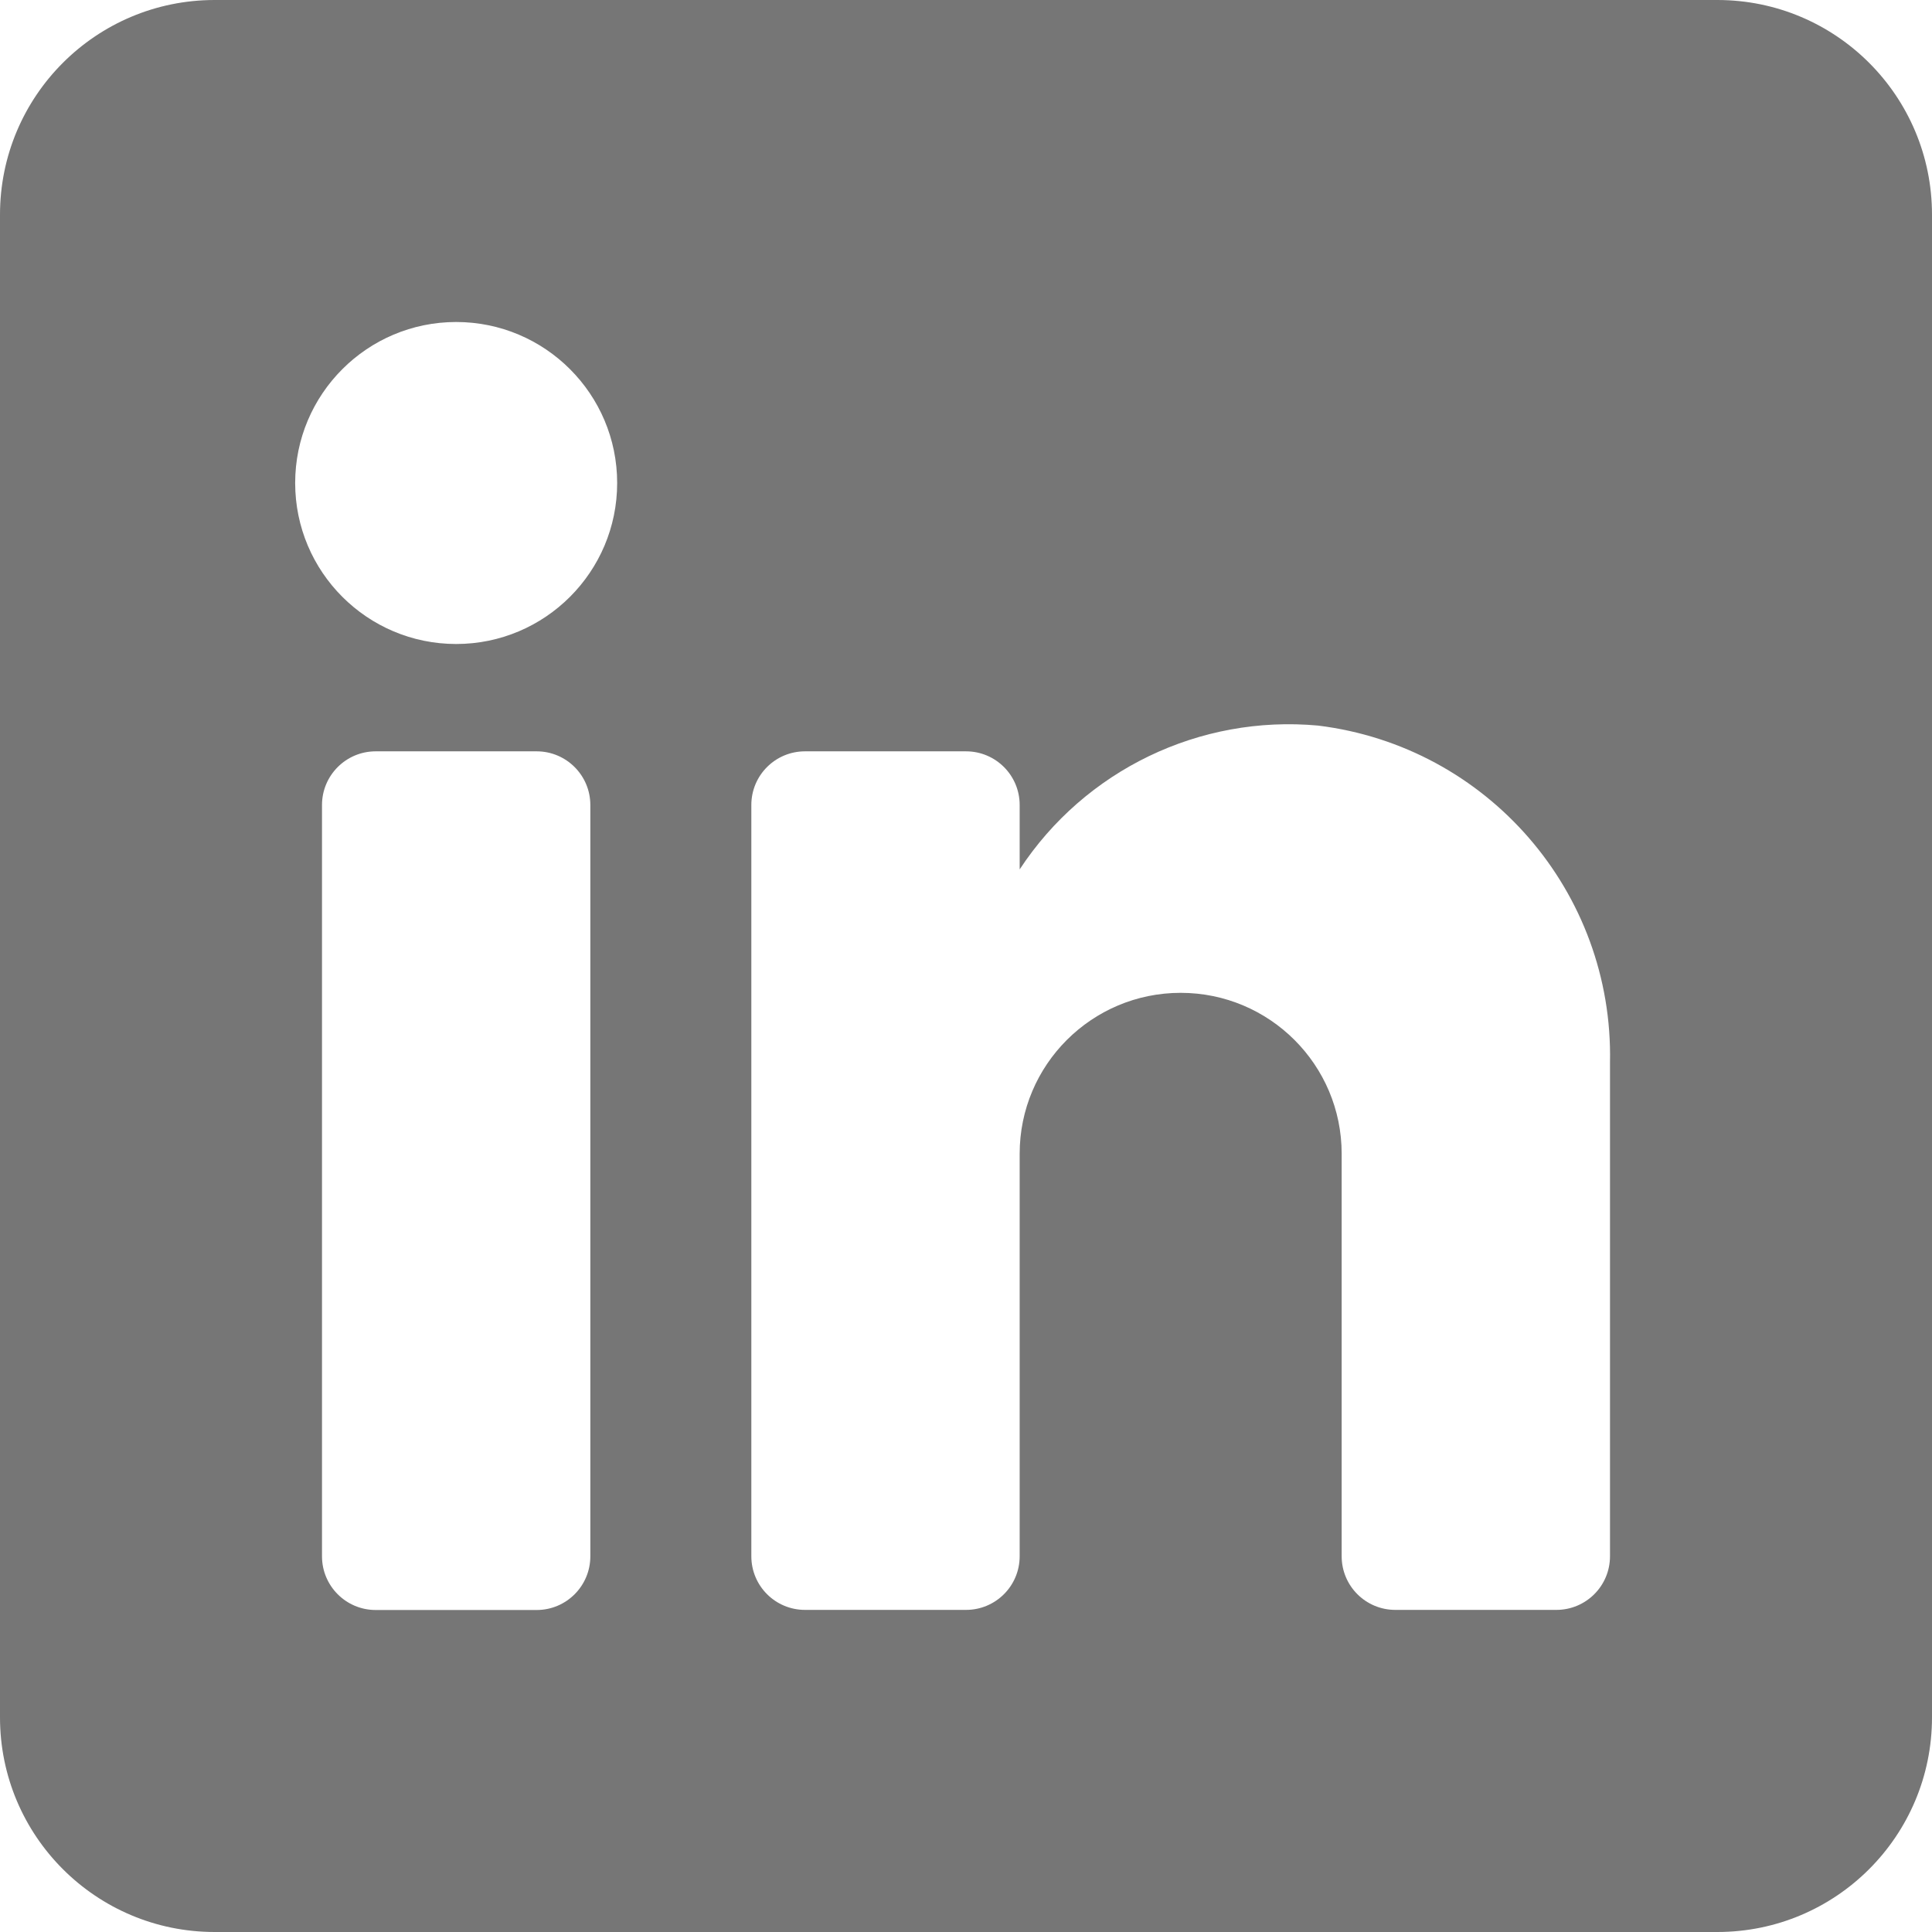 <svg width="18" height="18" viewBox="0 0 18 18" fill="none" xmlns="http://www.w3.org/2000/svg">
<path fill-rule="evenodd" clip-rule="evenodd" d="M2 0H16C17.105 0 18 0.895 18 2V16C18 17.105 17.105 18 16 18H2C0.895 18 0 17.105 0 16V2C0 0.895 0.895 0 2 0ZM5 15C5.276 15 5.5 14.776 5.5 14.5V7.5C5.5 7.224 5.276 7 5 7H3.5C3.224 7 3 7.224 3 7.5V14.5C3 14.776 3.224 15 3.5 15H5ZM4.25 6C3.422 6 2.75 5.328 2.75 4.5C2.75 3.672 3.422 3 4.25 3C5.078 3 5.75 3.672 5.75 4.5C5.75 5.328 5.078 6 4.25 6ZM14.5 14.999C14.776 14.999 15 14.776 15 14.499V9.9C15.033 8.31 13.858 6.954 12.28 6.76C11.177 6.659 10.108 7.174 9.5 8.1V7.5C9.5 7.223 9.276 7 9 7H7.5C7.224 7 7 7.223 7 7.5V14.499C7 14.776 7.224 14.999 7.5 14.999H9C9.276 14.999 9.5 14.776 9.5 14.499V10.749C9.5 9.921 10.172 9.25 11 9.25C11.828 9.25 12.5 9.921 12.5 10.749V14.499C12.5 14.776 12.724 14.999 13 14.999H14.5Z" fill="#767676"/>
</svg>
